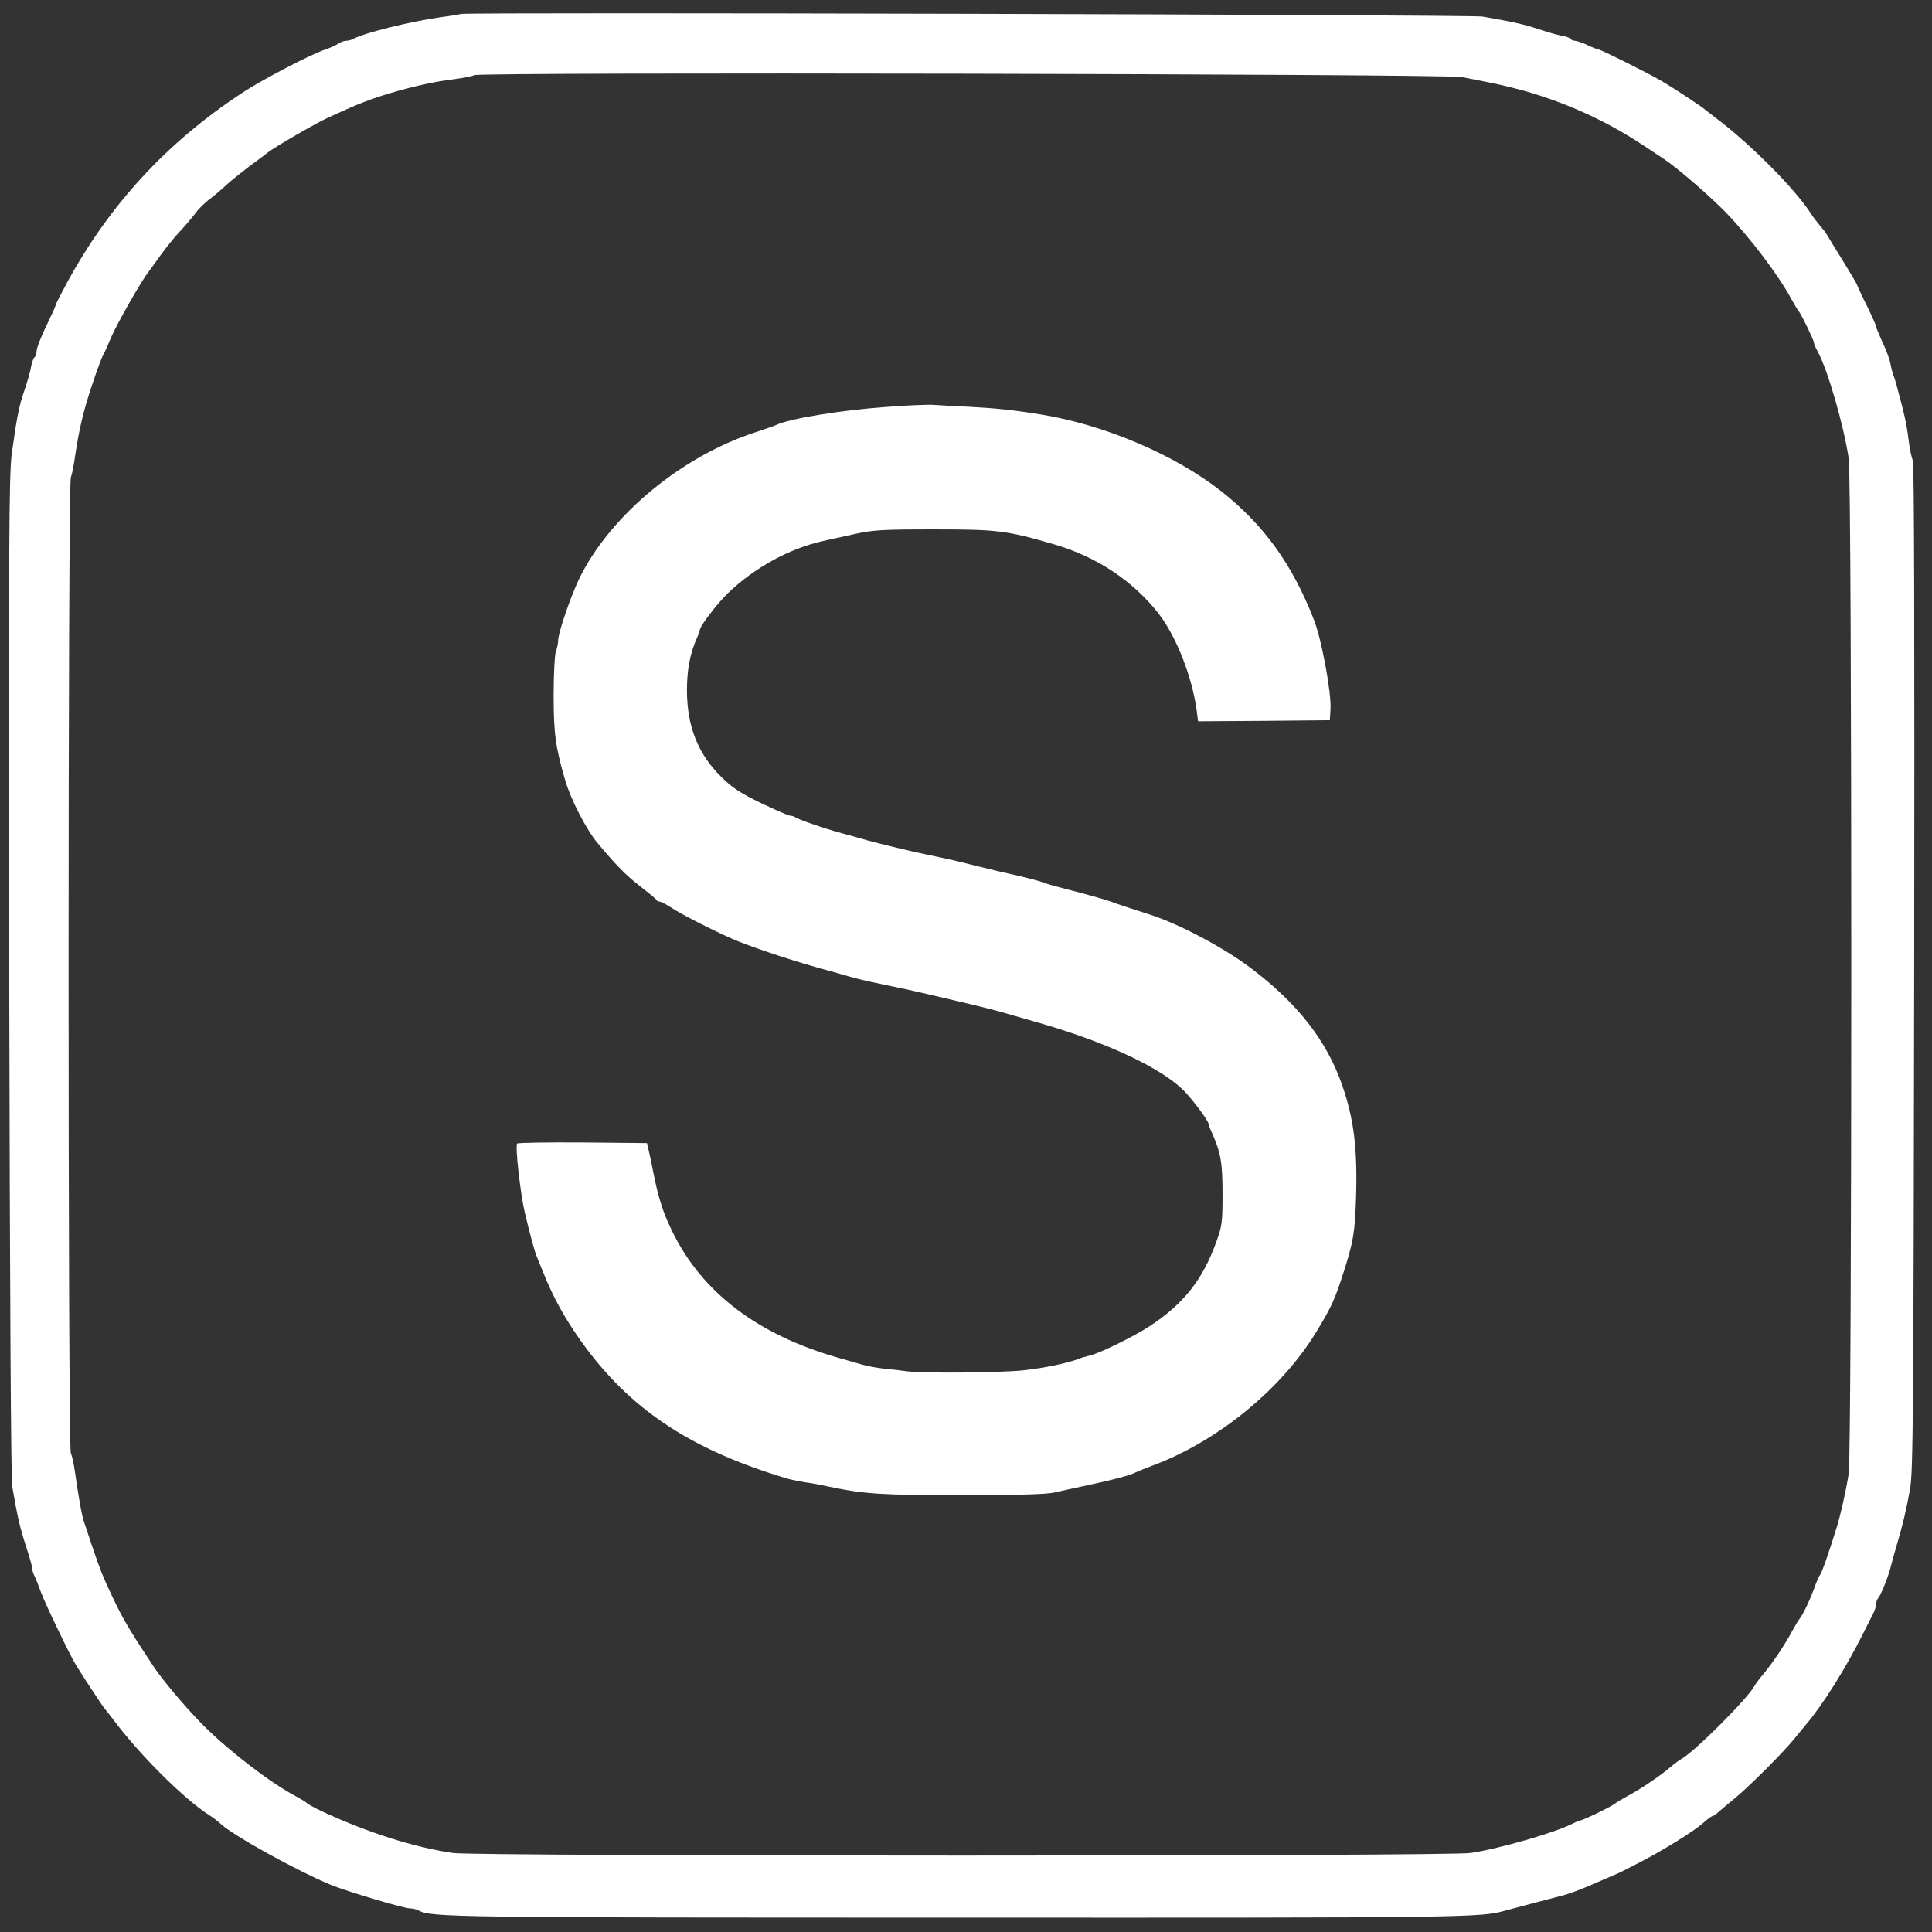 <svg version="1.0" xmlns="http://www.w3.org/2000/svg"
 width="900pt" height="900pt" viewBox="0 0 900 900"
 preserveAspectRatio="xMidYMid meet">
<rect x="0" y="0" width="900" height="900" fill="#333333" stroke="none"/>
<g transform="translate(0,900) scale(0.1,-0.1)"
fill="#FFFFFF" stroke="none">
<path d="M2145 8935 c-5 -3 -44 -9 -85 -14 -143 -20 -360 -73 -412 -101 -10
-6 -26 -10 -36 -10 -9 0 -26 -6 -37 -14 -11 -7 -37 -19 -58 -26 -66 -21 -298
-142 -391 -204 -351 -231 -618 -522 -815 -885 -28 -52 -51 -97 -51 -100 0 -3
-10 -28 -24 -56 -48 -100 -66 -146 -66 -165 0 -10 -4 -21 -9 -24 -5 -3 -12
-23 -16 -43 -3 -21 -17 -69 -30 -108 -26 -74 -36 -124 -60 -297 -13 -94 -15
-396 -12 -2430 3 -1528 8 -2344 14 -2383 24 -140 37 -195 64 -278 16 -48 29
-94 29 -102 0 -9 4 -23 9 -33 5 -9 19 -44 31 -77 20 -55 135 -294 163 -340 37
-60 118 -183 131 -200 9 -11 29 -36 44 -56 126 -168 330 -370 447 -445 17 -10
41 -29 55 -42 62 -56 348 -214 510 -282 72 -30 338 -109 368 -110 13 0 32 -4
42 -10 60 -32 171 -33 2530 -33 2347 -1 2416 0 2530 32 51 14 229 61 273 72
20 5 70 23 110 40 39 17 88 38 107 46 19 8 42 18 50 22 8 4 49 25 90 46 108
56 249 143 293 182 20 18 40 33 45 33 4 0 18 10 32 23 14 12 47 40 73 61 61
50 223 211 273 273 21 26 47 57 56 68 80 94 187 265 267 425 18 36 39 78 47
93 8 16 14 36 14 46 0 9 4 21 9 26 13 13 52 112 61 155 5 19 16 60 25 90 27
89 46 169 63 265 14 80 16 352 19 2430 2 1520 0 2347 -6 2360 -6 11 -15 54
-20 95 -8 69 -20 123 -52 240 -6 25 -15 54 -20 65 -4 11 -10 35 -13 52 -3 18
-19 62 -36 97 -16 36 -30 69 -30 74 0 5 -20 50 -45 101 -25 50 -45 94 -45 96
0 2 -28 50 -62 105 -35 56 -68 110 -74 121 -6 11 -22 32 -35 47 -13 15 -33 41
-43 57 -73 114 -282 325 -445 447 -20 15 -42 33 -50 39 -17 15 -157 107 -203
133 -59 35 -282 146 -293 146 -5 1 -28 9 -50 20 -22 11 -48 19 -57 20 -9 0
-19 4 -22 9 -3 5 -23 12 -43 15 -21 4 -69 18 -108 31 -66 22 -120 34 -260 58
-57 9 -4736 21 -4760 12z m4665 -294 c150 -29 178 -35 245 -52 215 -55 420
-146 603 -268 30 -20 71 -47 91 -60 66 -44 215 -173 290 -250 113 -117 247
-294 307 -406 15 -27 30 -52 33 -55 9 -7 71 -135 71 -146 0 -5 8 -25 19 -44
46 -86 119 -338 143 -495 16 -99 16 -4632 0 -4730 -13 -82 -37 -190 -59 -260
-35 -113 -66 -201 -74 -211 -5 -6 -15 -28 -23 -50 -19 -56 -57 -136 -72 -154
-7 -8 -23 -36 -37 -61 -31 -59 -93 -151 -133 -198 -17 -20 -36 -45 -41 -55
-33 -60 -279 -306 -339 -339 -10 -5 -35 -24 -55 -41 -47 -40 -139 -102 -198
-133 -25 -14 -53 -30 -61 -37 -16 -13 -146 -76 -158 -76 -4 0 -19 -7 -34 -14
-79 -42 -350 -120 -478 -138 -105 -16 -4634 -16 -4740 0 -179 26 -395 94 -610
194 -36 17 -67 34 -70 38 -3 4 -27 19 -55 34 -116 62 -307 208 -425 326 -75
74 -193 213 -236 279 -129 195 -150 233 -222 391 -25 56 -43 106 -102 285 -10
31 -22 100 -41 229 -5 38 -14 77 -19 87 -14 25 -14 4506 0 4545 6 16 14 58 19
94 19 130 40 218 81 340 23 69 46 130 50 135 4 6 21 43 38 84 26 61 145 271
175 306 4 6 29 40 55 76 26 36 66 86 90 111 23 24 55 62 71 83 15 21 45 51 66
66 21 16 57 46 79 67 23 21 73 61 111 90 39 28 75 55 80 60 34 27 228 139 283
164 37 17 85 38 107 48 130 58 330 113 479 131 44 6 87 14 95 19 26 15 4521 6
4601 -9z"/>
<path d="M4125 7104 c-209 -15 -447 -54 -510 -84 -11 -5 -55 -20 -97 -34 -338
-110 -666 -379 -813 -668 -41 -79 -105 -265 -105 -302 0 -14 -5 -37 -11 -52
-5 -16 -10 -105 -10 -204 0 -176 9 -242 54 -395 26 -90 99 -231 152 -294 89
-106 130 -147 195 -198 41 -32 77 -61 78 -65 2 -5 9 -8 15 -8 7 0 32 -14 57
-30 40 -27 181 -99 280 -143 77 -34 262 -96 390 -132 74 -20 146 -41 160 -45
14 -5 81 -21 150 -35 69 -14 152 -32 185 -40 125 -29 202 -47 255 -60 30 -7
80 -20 110 -28 30 -9 102 -29 160 -46 315 -89 568 -204 685 -312 40 -37 125
-149 125 -165 0 -3 6 -20 14 -37 43 -97 51 -141 51 -287 0 -134 -2 -151 -29
-225 -62 -174 -151 -287 -306 -390 -74 -49 -240 -131 -285 -140 -16 -4 -39
-10 -50 -15 -48 -19 -155 -42 -254 -53 -103 -12 -466 -15 -546 -5 -22 3 -69 9
-105 12 -36 4 -85 13 -110 21 -25 7 -72 21 -105 30 -375 107 -634 304 -772
586 -43 87 -65 154 -89 274 -7 39 -17 86 -22 105 l-8 35 -299 3 c-164 1 -302
-1 -306 -5 -10 -10 15 -235 36 -323 22 -93 46 -182 56 -205 4 -11 25 -60 45
-110 46 -108 107 -212 188 -320 223 -296 502 -475 941 -605 17 -4 50 -11 75
-15 25 -3 74 -12 110 -20 166 -35 246 -40 620 -40 260 0 392 4 430 12 30 7
100 22 155 34 110 23 202 47 225 60 8 4 47 20 85 34 302 114 598 357 759 624
67 110 85 149 124 271 48 151 53 186 59 350 7 231 -10 369 -66 529 -73 207
-210 381 -429 545 -127 95 -336 205 -467 246 -65 21 -159 51 -180 60 -28 10
-116 35 -215 60 -47 12 -92 25 -100 29 -8 4 -60 18 -115 31 -55 12 -145 33
-200 47 -94 24 -122 30 -227 52 -66 13 -217 50 -273 65 -27 8 -84 24 -125 35
-85 23 -208 66 -217 75 -4 3 -13 6 -21 6 -8 0 -70 27 -137 59 -99 48 -135 72
-186 123 -108 106 -159 236 -159 403 0 95 15 173 46 242 8 17 14 34 14 38 0
18 78 120 130 171 125 120 287 209 445 244 22 5 85 19 140 31 90 20 127 23
375 23 299 0 338 -5 565 -71 196 -58 364 -170 482 -321 83 -107 158 -299 178
-455 l6 -47 307 2 307 3 3 54 c4 77 -42 326 -78 416 -101 258 -233 440 -430
596 -216 170 -543 310 -840 358 -127 21 -217 30 -335 36 -66 3 -140 7 -165 9
-25 2 -126 -2 -225 -10z"/>
</g>
</svg>
